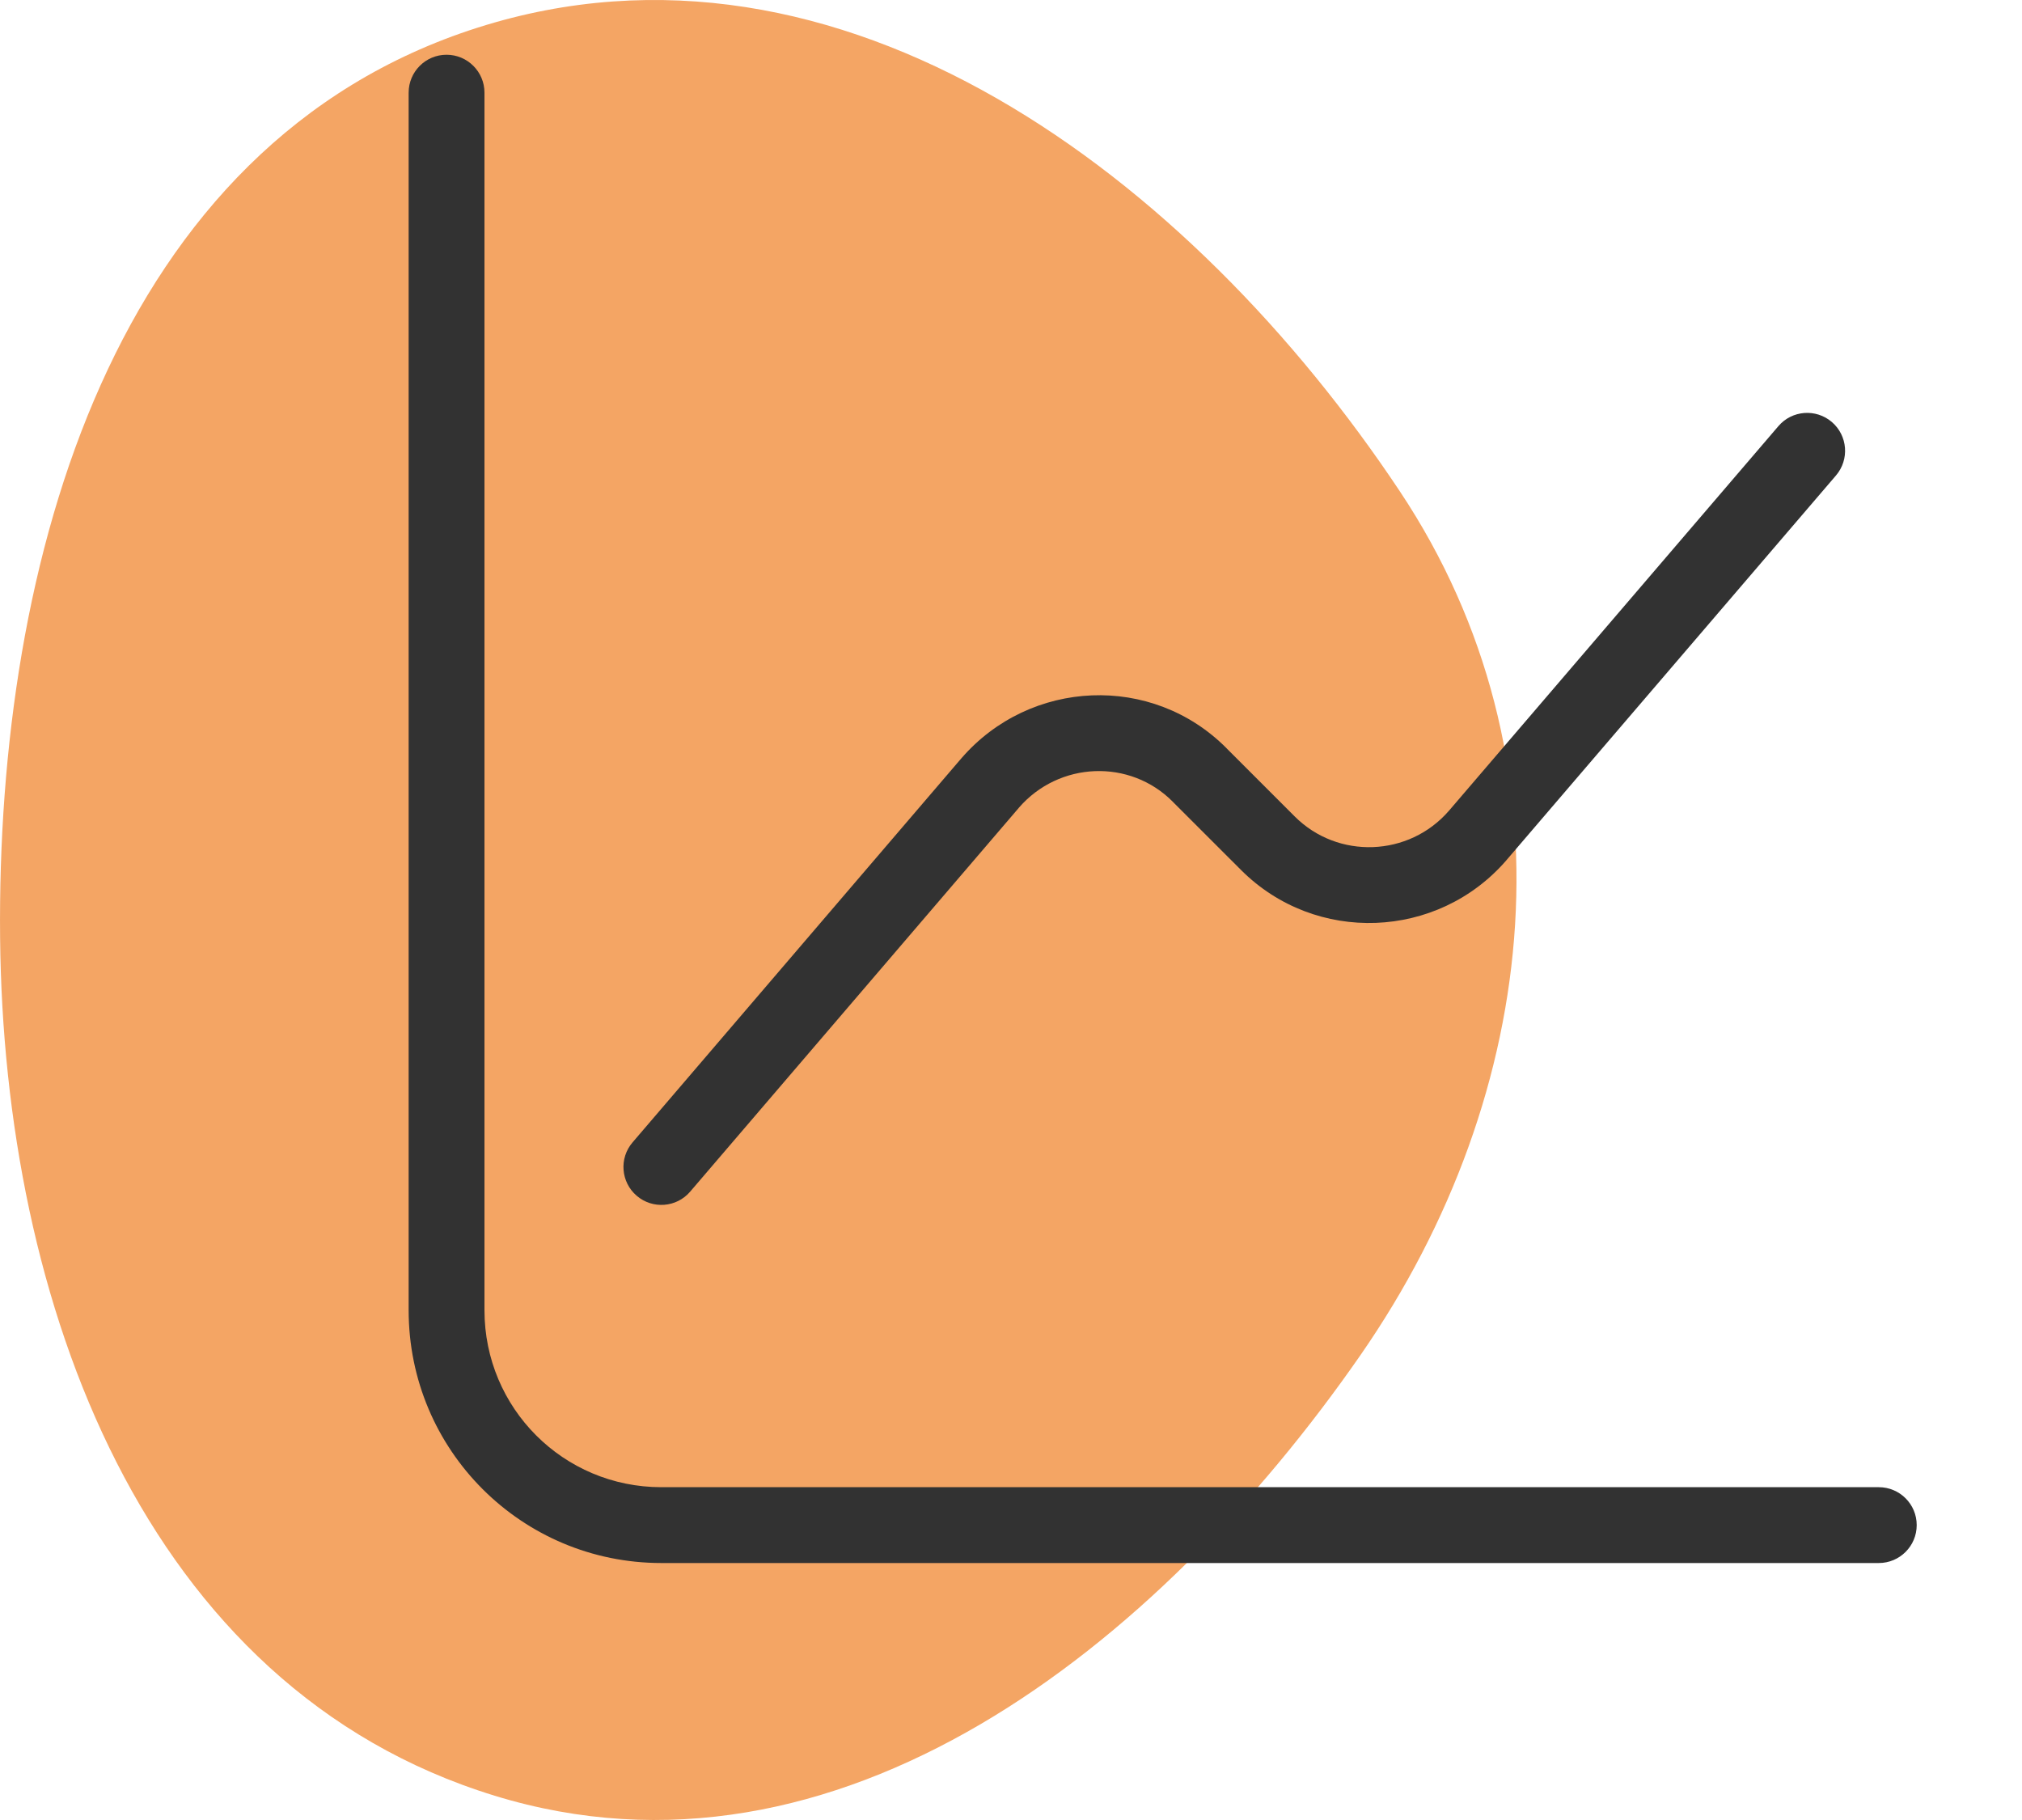 <svg width="40" height="36" viewBox="0 0 40 36" fill="none" xmlns="http://www.w3.org/2000/svg">
<path fill-rule="evenodd" clip-rule="evenodd" d="M0.002 18.547C-0.071 11.079 2.24 2.844 9.448 0.547C16.631 -1.741 23.557 3.499 27.696 9.724C31.201 14.994 30.521 21.608 26.911 26.808C22.899 32.586 16.567 37.601 9.786 35.52C2.82 33.381 0.071 25.742 0.002 18.547Z" fill="#F4A564"/>
<path fill-rule="evenodd" clip-rule="evenodd" d="M8.834 1.083C9.248 1.083 9.584 1.419 9.584 1.833V25.917C9.584 27.854 11.146 29.417 13.084 29.417H37.167C37.581 29.417 37.917 29.752 37.917 30.167C37.917 30.581 37.581 30.917 37.167 30.917H13.084C10.318 30.917 8.084 28.683 8.084 25.917V1.833C8.084 1.419 8.419 1.083 8.834 1.083Z" fill="#323232"/>
<path fill-rule="evenodd" clip-rule="evenodd" d="M36.238 8.347C36.553 8.617 36.589 9.09 36.32 9.405L29.803 17.012L29.801 17.015C28.44 18.59 26.023 18.681 24.552 17.21L23.206 15.865L23.203 15.861C22.356 15.004 20.951 15.058 20.154 15.979L20.154 15.98L13.653 23.571C13.384 23.886 12.91 23.922 12.596 23.653C12.281 23.384 12.244 22.91 12.514 22.596L19.016 15.002L19.018 15C20.375 13.43 22.793 13.314 24.269 14.805L24.27 14.807L25.613 16.15C26.465 17.002 27.872 16.952 28.665 16.035L28.666 16.034L35.181 8.429C35.45 8.114 35.923 8.078 36.238 8.347Z" fill="#323232"/>
</svg>
